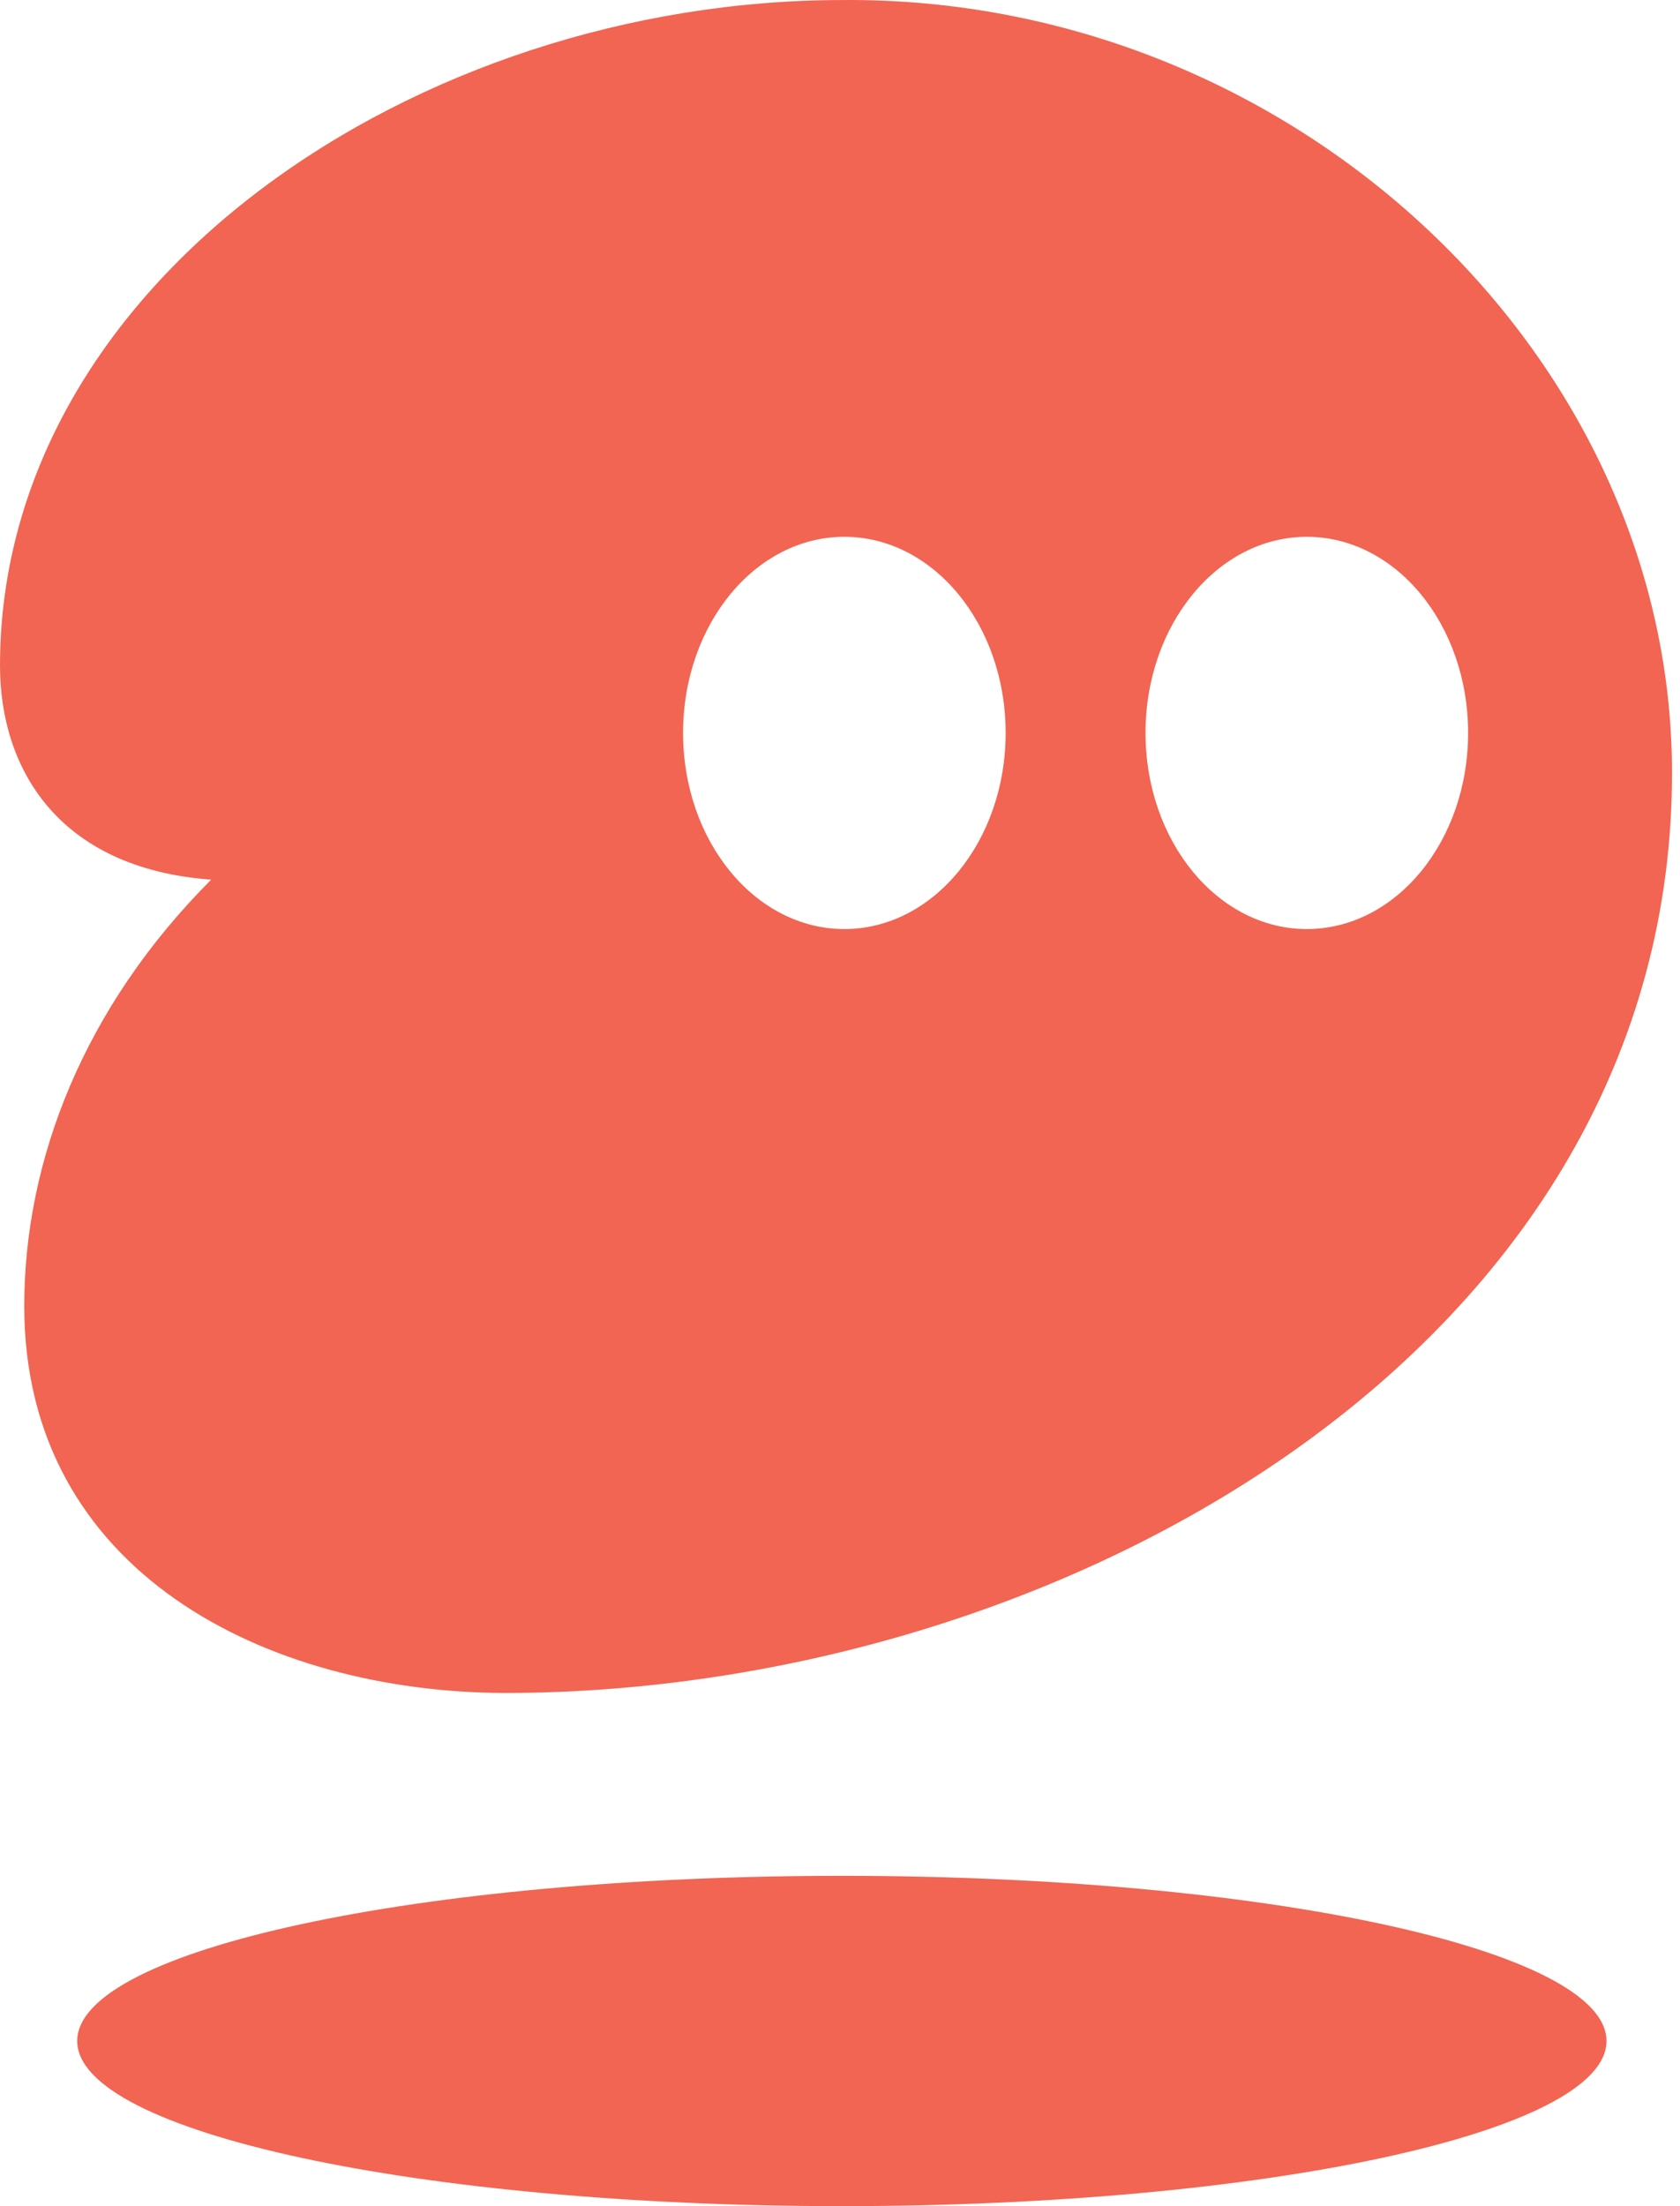 <svg width="64" height="84" viewBox="0 0 64 84" fill="none" xmlns="http://www.w3.org/2000/svg">
<path d="M61.2 77.711C61.2 81.184 48.158 83.999 32.071 83.999C15.983 83.999 2.941 81.184 2.941 77.711C2.941 74.237 15.983 71.422 32.071 71.422C48.158 71.422 61.2 74.237 61.2 77.711Z" fill="#F16552"/>
<path fill-rule="evenodd" clip-rule="evenodd" d="M0.924 49.727C0.924 59.879 10.178 64.431 19.225 64.46C40.395 64.46 63.817 51.298 63.695 29.271C63.607 13.39 49.181 -0.129 32.11 0.001C15.866 0.001 0.001 10.729 0 25.344C0 29.269 2.226 33.066 8.045 33.493C3.193 38.353 0.924 44.176 0.924 49.727ZM32.166 35.374C35.56 35.374 38.31 32.031 38.31 27.906C38.31 23.782 35.56 20.439 32.166 20.439C28.773 20.439 26.022 23.782 26.022 27.906C26.022 32.031 28.773 35.374 32.166 35.374ZM49.783 35.374C53.177 35.374 55.928 32.031 55.928 27.906C55.928 23.782 53.177 20.439 49.783 20.439C46.39 20.439 43.639 23.782 43.639 27.906C43.639 32.031 46.39 35.374 49.783 35.374Z" fill="#F16552"/>
</svg>
